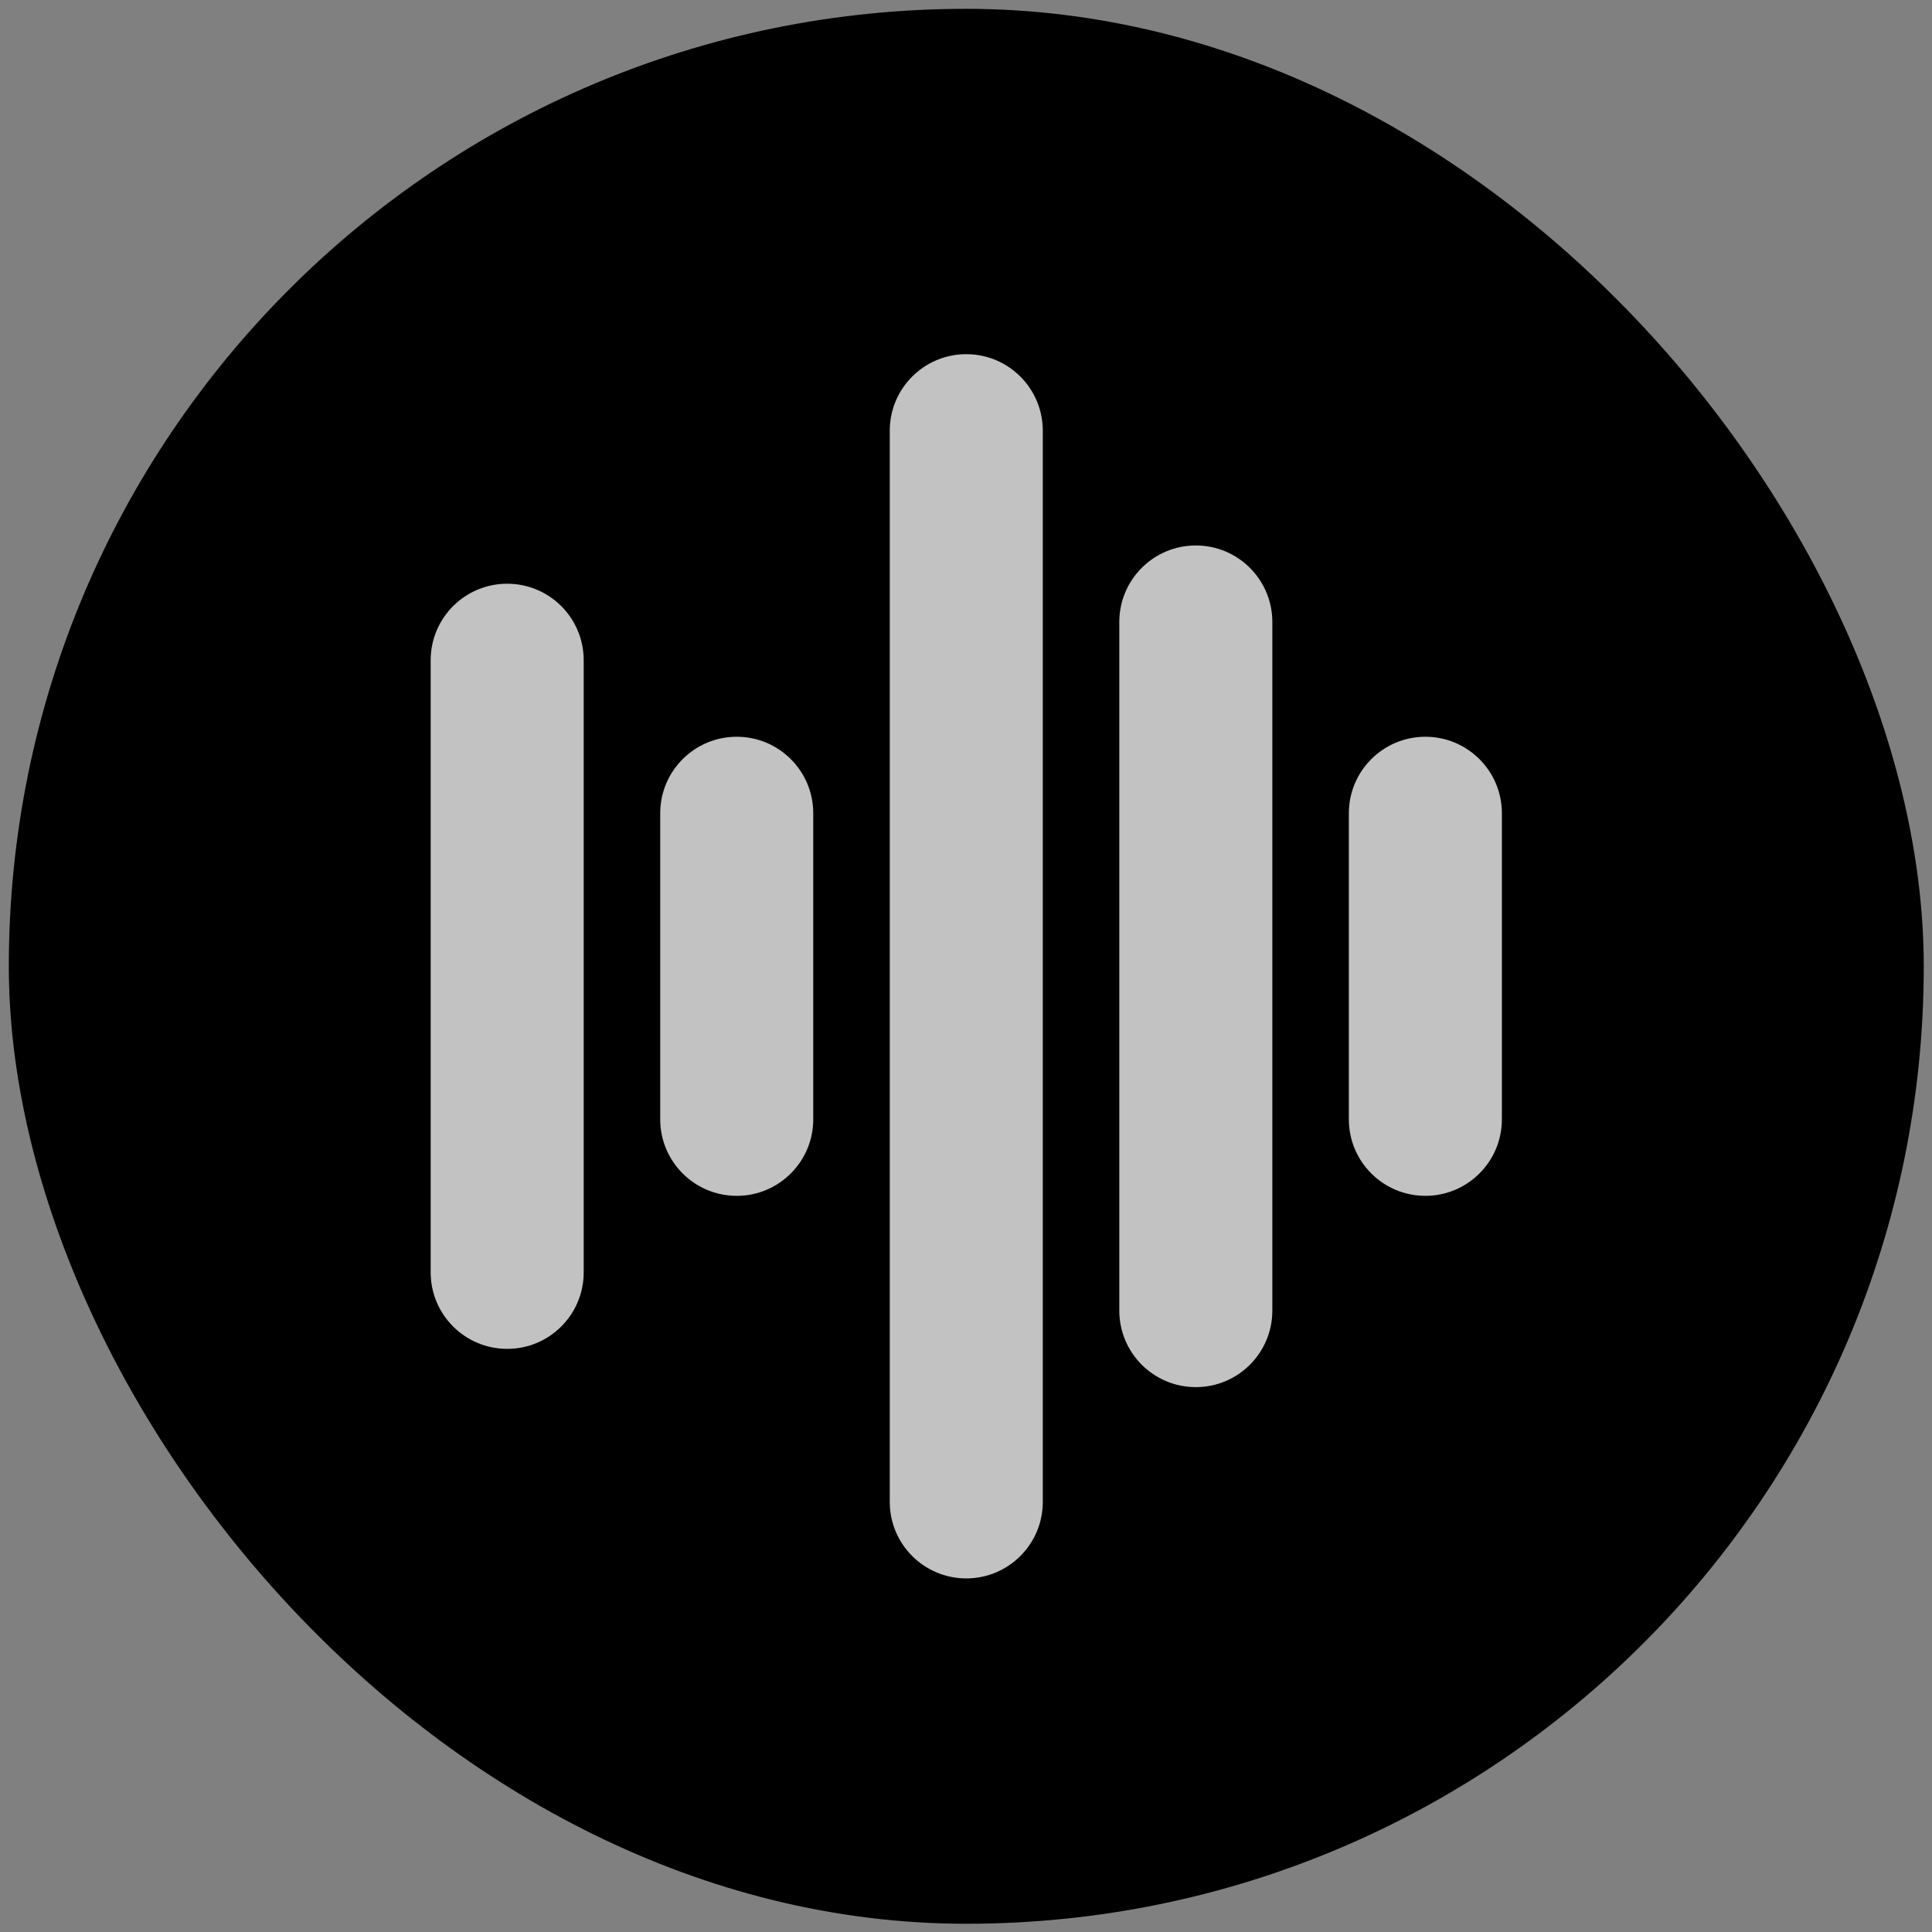 <svg width="202" height="202" viewBox="0 0 202 202" fill="none" xmlns="http://www.w3.org/2000/svg">
<rect x="0" y="0" width="202" height="202" fill="#808080" stroke="none"/>
<rect x="0.922" y="0.923" width="200.216" height="200.216" rx="100.108" fill="#F0B429" style="fill:#F0B429;fill:color(display-p3 0.941 0.706 0.161);fill-opacity:1;"/>
<path d="M53.029 61.031C48.611 61.031 45.029 64.613 45.029 69.031V133.031C45.029 137.449 48.611 141.031 53.029 141.031C57.447 141.031 61.029 137.449 61.029 133.031V69.031C61.029 64.613 57.447 61.031 53.029 61.031Z" fill="white" fill-opacity="0.76" style="fill:white;fill-opacity:0.76;"/>
<path d="M77.029 77.031C72.611 77.031 69.029 80.613 69.029 85.031V117.031C69.029 121.449 72.611 125.031 77.029 125.031C81.447 125.031 85.029 121.449 85.029 117.031V85.031C85.029 80.613 81.447 77.031 77.029 77.031Z" fill="white" fill-opacity="0.76" style="fill:white;fill-opacity:0.76;"/>
<path d="M101.029 37.031C96.611 37.031 93.029 40.613 93.029 45.031V157.031C93.029 161.449 96.611 165.031 101.029 165.031C105.447 165.031 109.029 161.449 109.029 157.031V45.031C109.029 40.613 105.447 37.031 101.029 37.031Z" fill="white" fill-opacity="0.76" style="fill:white;fill-opacity:0.76;"/>
<path d="M125.029 57.031C120.611 57.031 117.029 60.613 117.029 65.031V137.031C117.029 141.449 120.611 145.031 125.029 145.031C129.447 145.031 133.029 141.449 133.029 137.031V65.031C133.029 60.613 129.447 57.031 125.029 57.031Z" fill="white" fill-opacity="0.76" style="fill:white;fill-opacity:0.76;"/>
<path d="M149.029 77.031C144.611 77.031 141.029 80.613 141.029 85.031V117.031C141.029 121.449 144.611 125.031 149.029 125.031C153.447 125.031 157.029 121.449 157.029 117.031V85.031C157.029 80.613 153.447 77.031 149.029 77.031Z" fill="white" fill-opacity="0.76" style="fill:white;fill-opacity:0.76;"/>
</svg>

